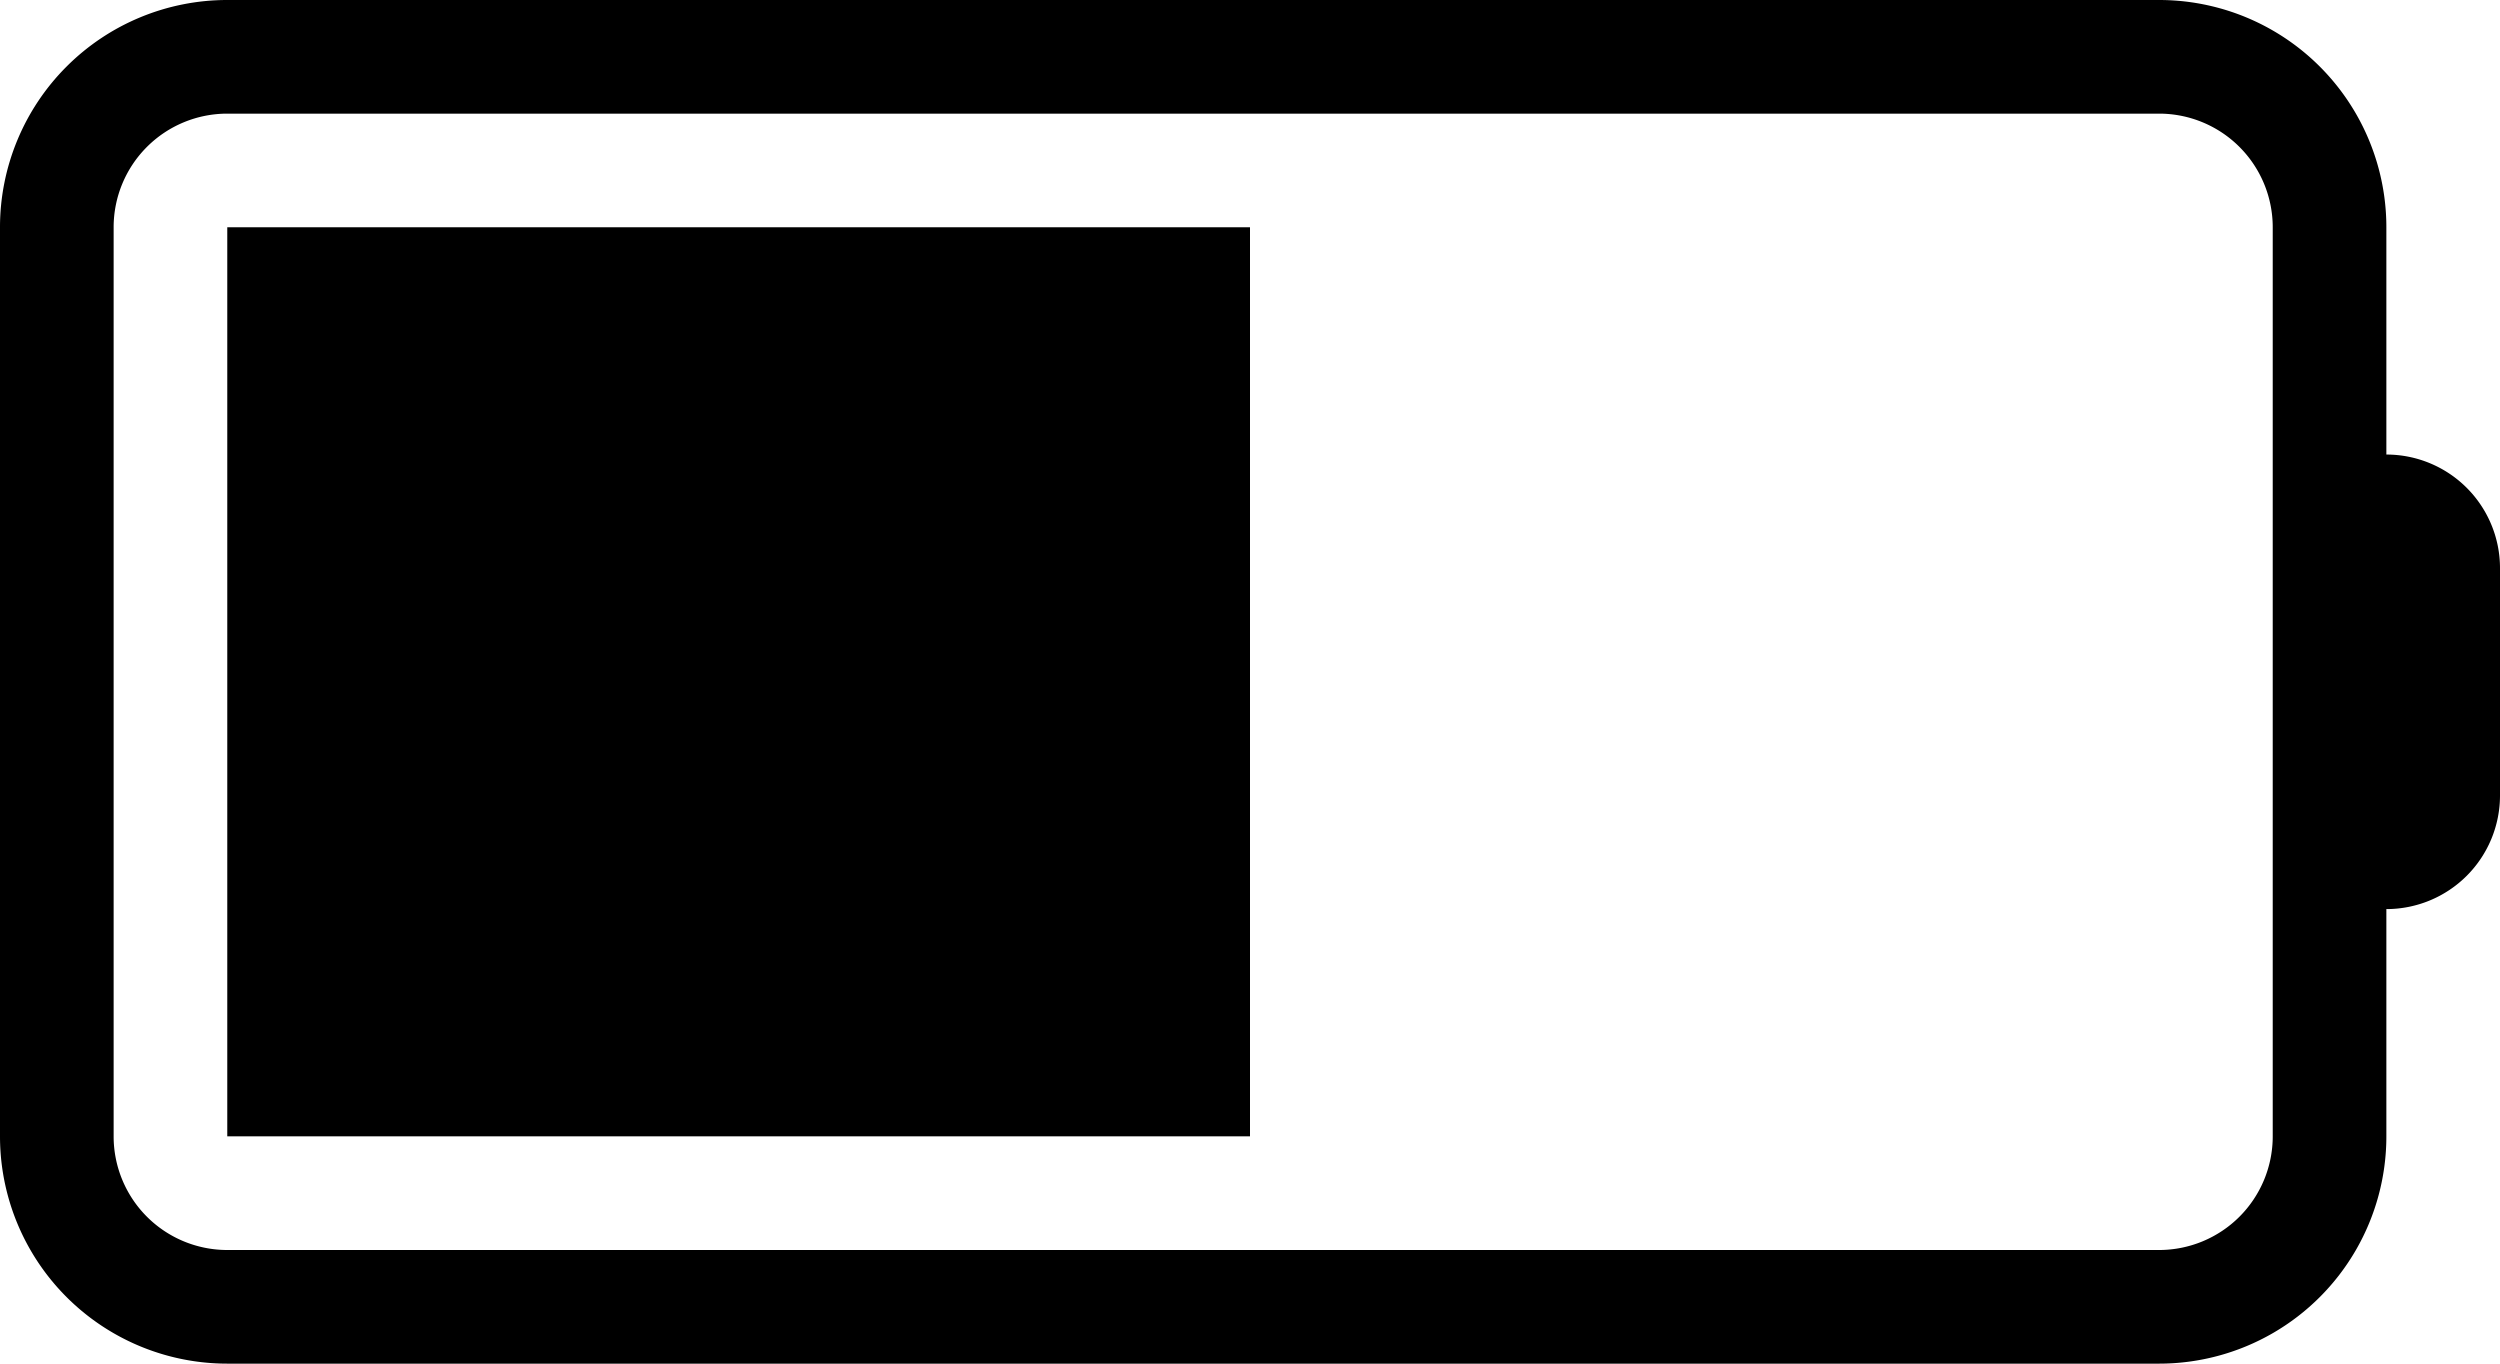 <svg xmlns="http://www.w3.org/2000/svg" viewBox="0 0 44 24"><title>battery-2@1x</title><g id="Layer_2" data-name="Layer 2"><g id="Electronics"><g id="Battery_3_2x.png" data-name="Battery 3@2x.png"><path d="M42,8V4a4,4,0,0,0-4-4H4A4,4,0,0,0,0,4V20a4,4,0,0,0,4,4H38a4,4,0,0,0,4-4V16a2,2,0,0,0,2-2V10A2,2,0,0,0,42,8Zm-2,2V20a2,2,0,0,1-2,2H4a2,2,0,0,1-2-2V4A2,2,0,0,1,4,2H38a2,2,0,0,1,2,2ZM4,20H22V4H4Z"/></g></g></g></svg>